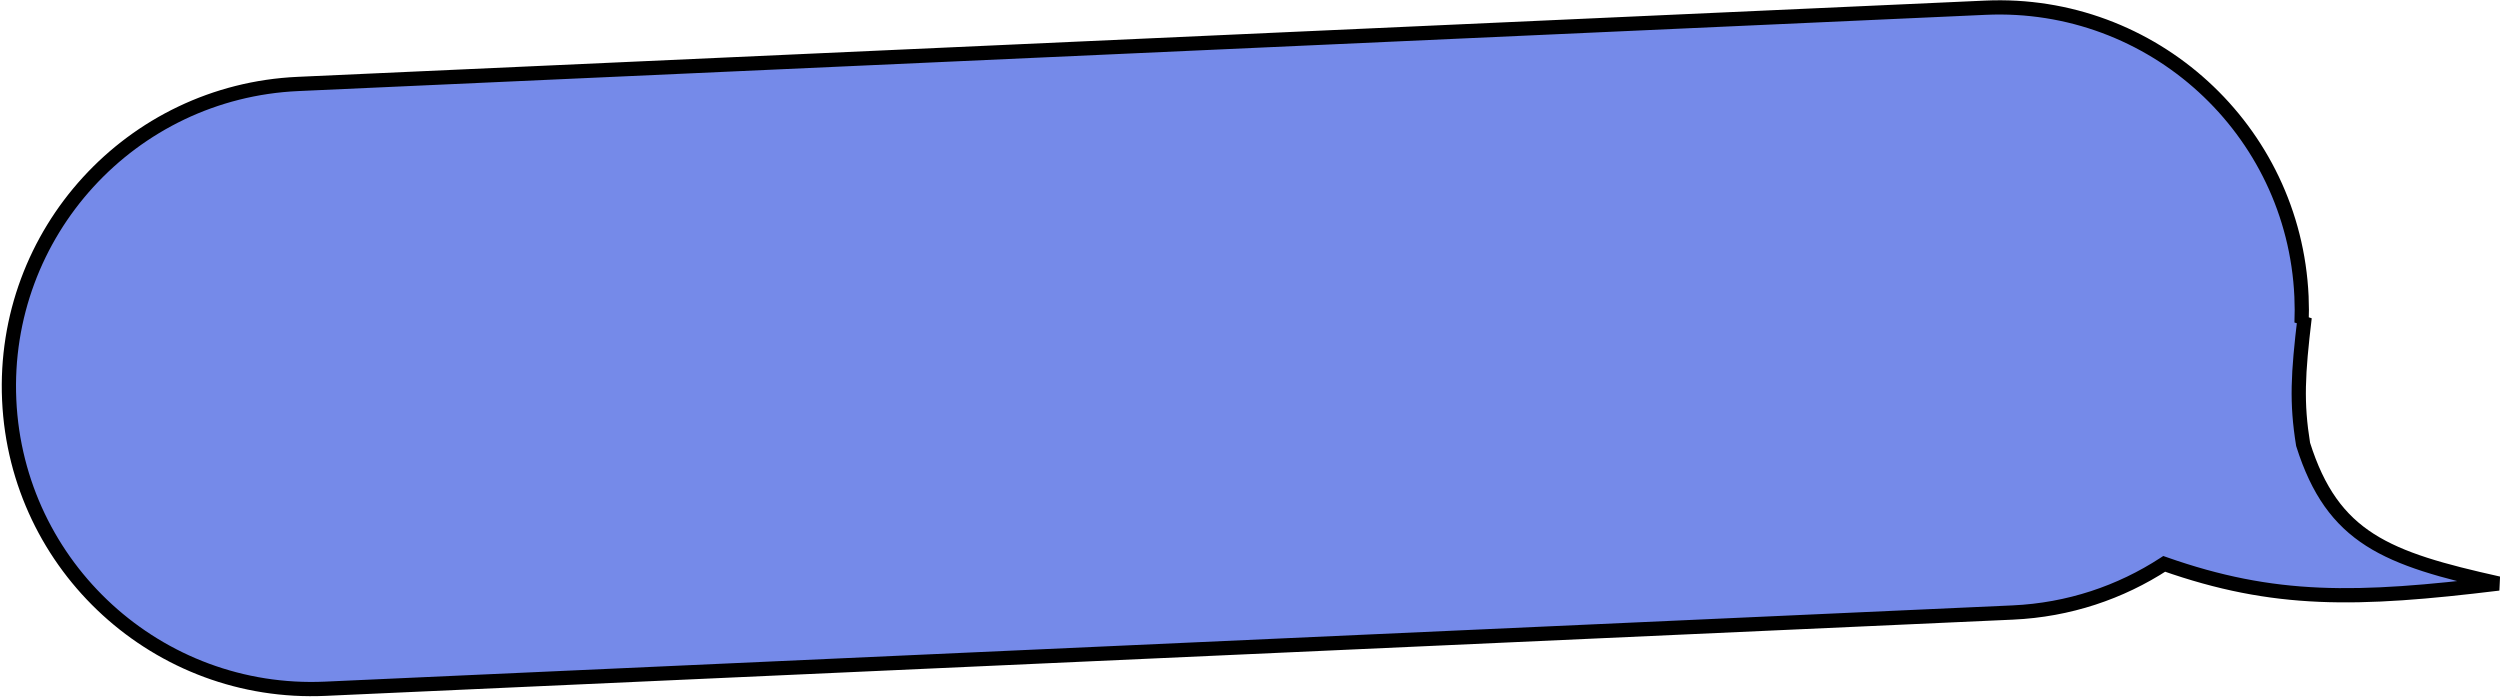 <?xml version="1.0" encoding="UTF-8"?> <svg xmlns="http://www.w3.org/2000/svg" width="351" height="98" viewBox="0 0 351 98" fill="none"> <path fill-rule="evenodd" clip-rule="evenodd" d="M278.755 1.083C302.203 0.024 322.071 18.174 323.13 41.622C323.186 42.867 323.188 44.102 323.138 45.324L323.573 44.57C322.626 52.546 322.409 56.51 323.356 62.389C327.521 75.601 335.105 78.434 350.792 81.926C330.82 84.363 319.308 84.6 303.857 79.168C297.713 83.174 290.45 85.642 282.591 85.997L45.667 96.701C22.219 97.76 2.352 79.611 1.292 56.163C0.233 32.715 18.383 12.847 41.831 11.788L278.755 1.083Z" fill="#758AE9"></path> <path d="M323.138 45.324L324.005 45.823L322.139 45.283L323.138 45.324ZM323.573 44.57L322.706 44.071L324.566 44.688L323.573 44.57ZM323.356 62.389L322.403 62.689L322.381 62.62L322.369 62.548L323.356 62.389ZM350.792 81.926L351.009 80.95L350.913 82.919L350.792 81.926ZM303.857 79.168L303.311 78.33L303.724 78.061L304.189 78.224L303.857 79.168ZM322.131 41.667C321.096 18.77 301.697 1.048 278.8 2.082L278.71 0.084C302.71 -1 323.045 17.577 324.129 41.577L322.131 41.667ZM322.139 45.283C322.188 44.09 322.186 42.883 322.131 41.667L324.129 41.577C324.186 42.85 324.189 44.114 324.137 45.365L322.139 45.283ZM322.272 44.825L322.706 44.071L324.439 45.069L324.005 45.823L322.272 44.825ZM324.566 44.688C323.622 52.634 323.418 56.488 324.344 62.229L322.369 62.548C321.399 56.531 321.629 52.458 322.58 44.452L324.566 44.688ZM324.31 62.088C326.339 68.524 329.155 72.317 333.292 74.96C337.499 77.648 343.148 79.2 351.009 80.95L350.575 82.902C342.749 81.16 336.762 79.55 332.215 76.645C327.597 73.695 324.538 69.465 322.403 62.689L324.31 62.088ZM350.913 82.919C330.889 85.362 319.194 85.619 303.526 80.111L304.189 78.224C319.422 83.58 330.75 83.364 350.671 80.933L350.913 82.919ZM282.546 84.998C290.221 84.651 297.312 82.242 303.311 78.33L304.404 80.005C298.114 84.107 290.678 86.632 282.637 86.996L282.546 84.998ZM45.622 95.702L282.546 84.998L282.637 86.996L45.712 97.7L45.622 95.702ZM2.291 56.117C3.326 79.014 22.726 96.737 45.622 95.702L45.712 97.7C21.712 98.784 1.378 80.208 0.293 56.208L2.291 56.117ZM41.876 12.787C18.979 13.821 1.257 33.221 2.291 56.117L0.293 56.208C-0.791 32.208 17.786 11.873 41.786 10.789L41.876 12.787ZM278.8 2.082L41.876 12.787L41.786 10.789L278.71 0.084L278.8 2.082Z" fill="black"></path> </svg> 